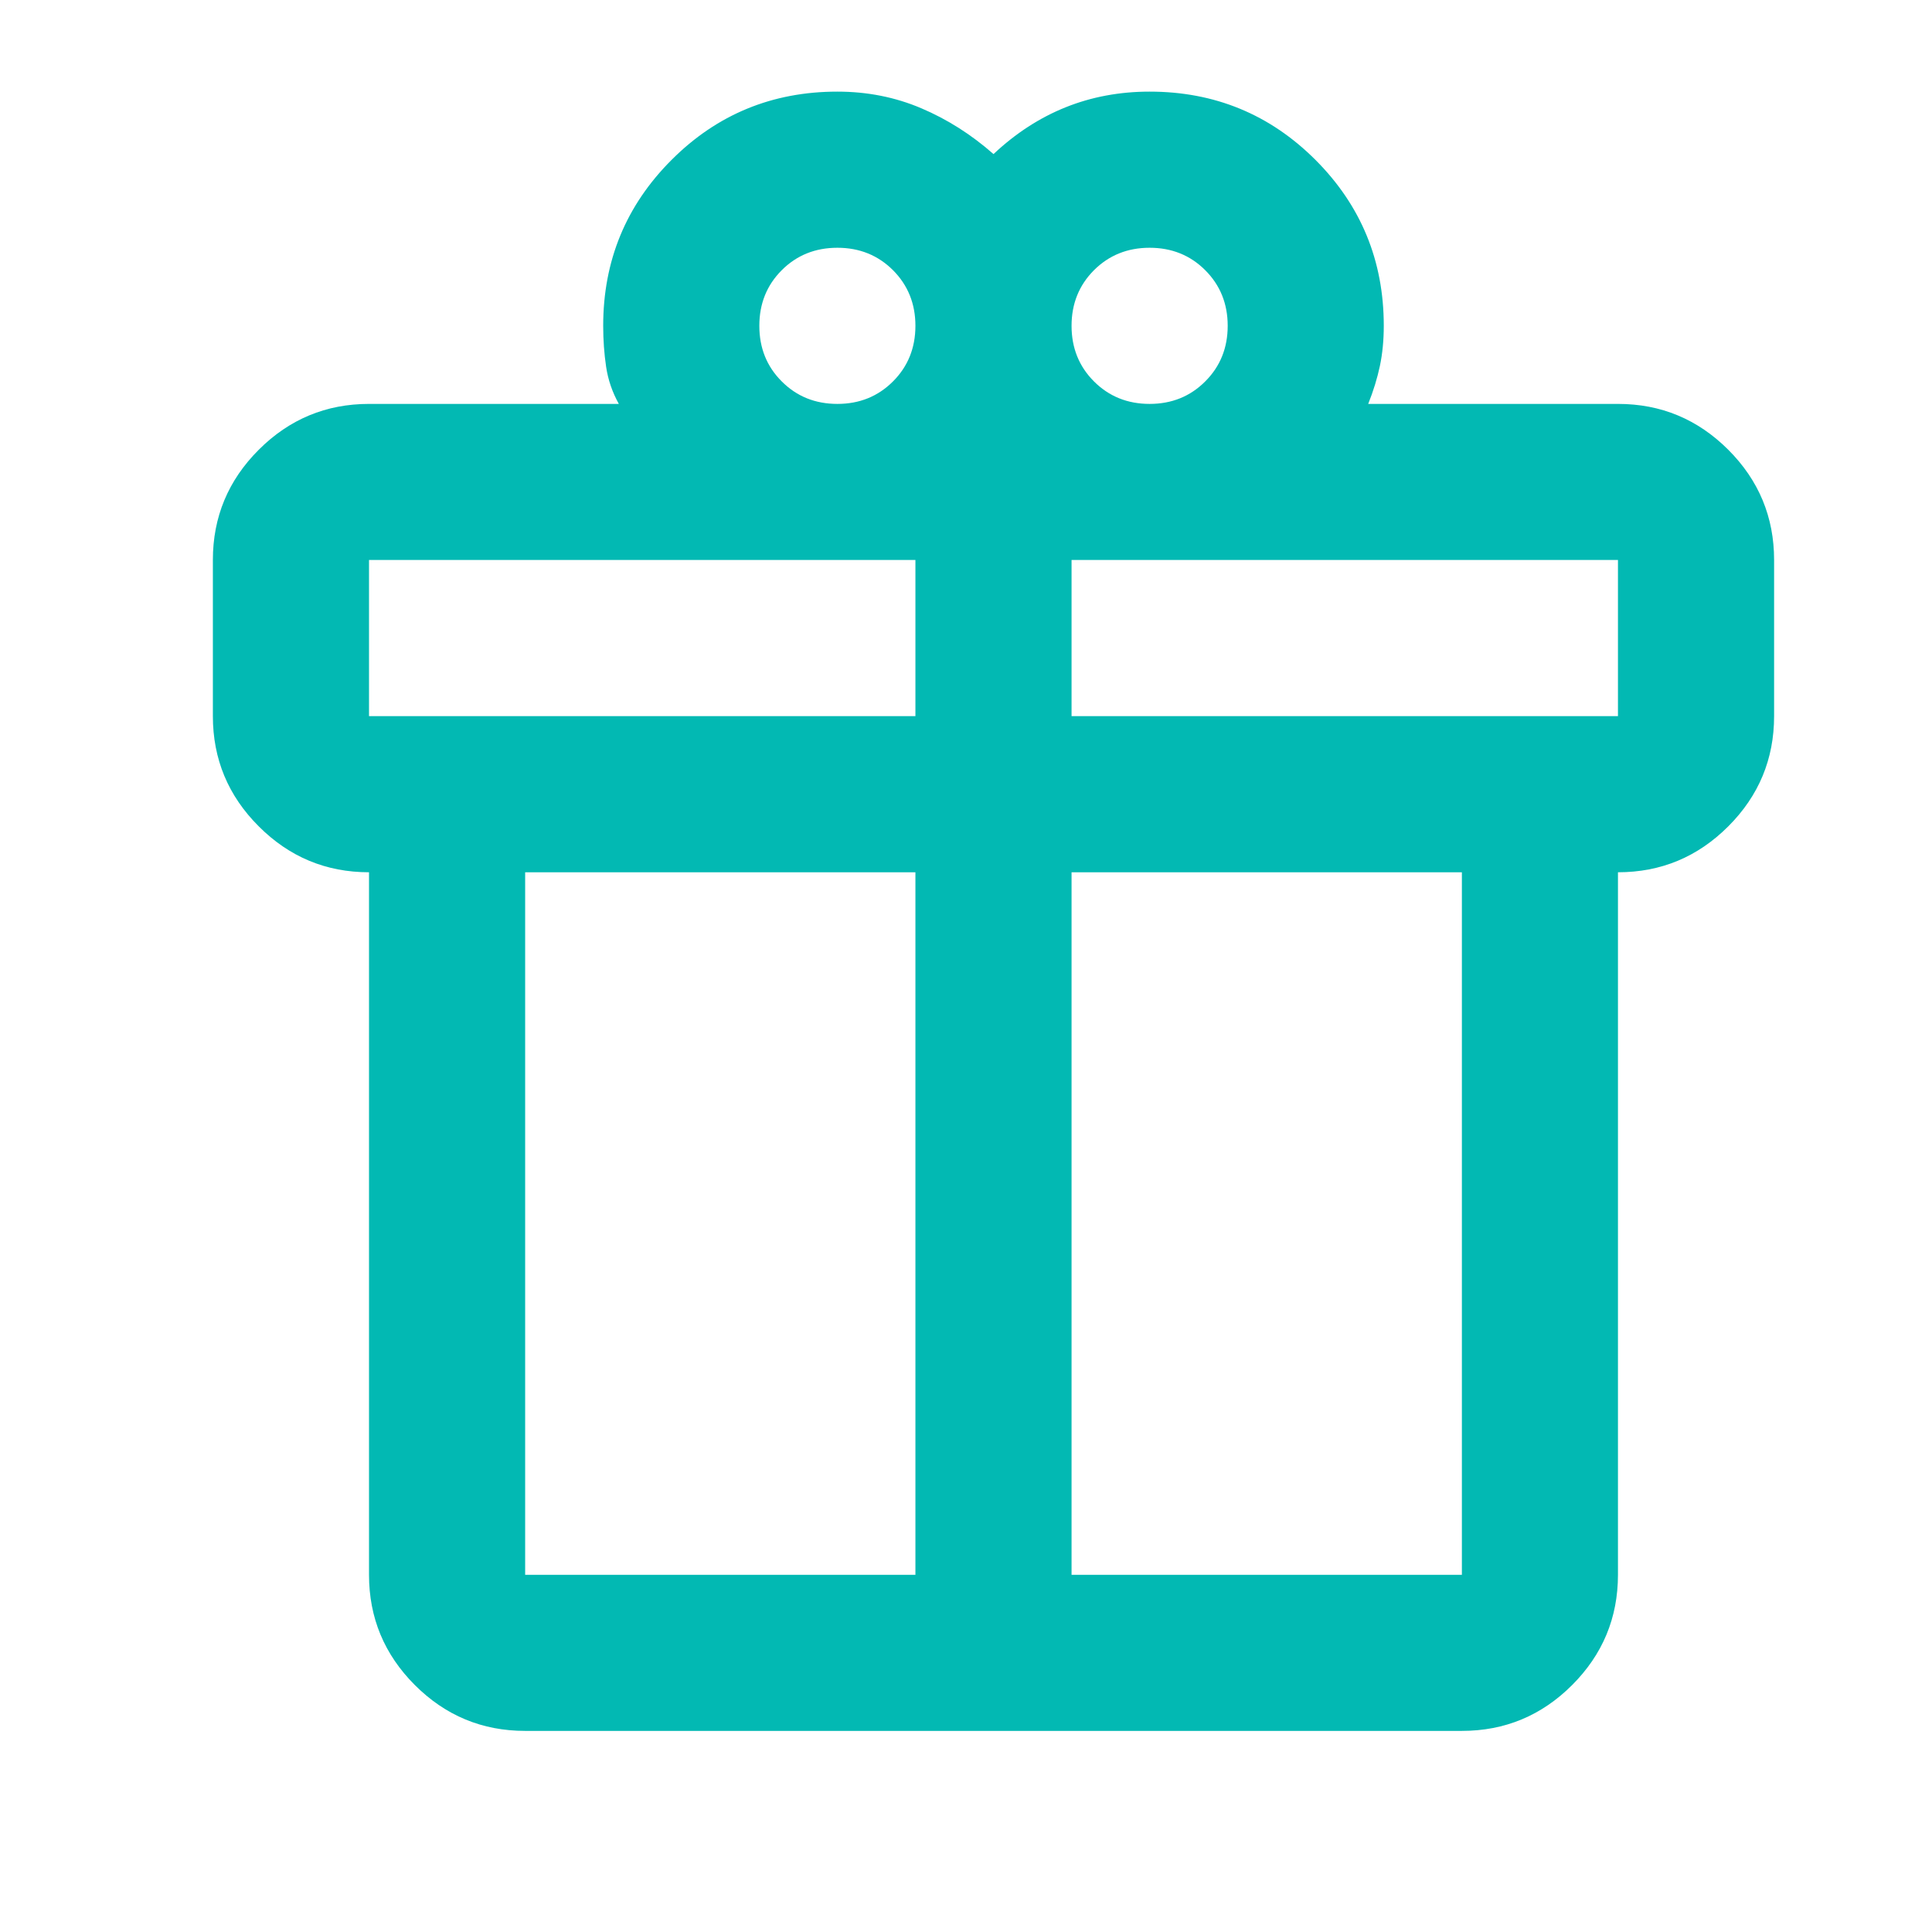 <svg xmlns="http://www.w3.org/2000/svg" width="33" height="33" viewBox="0 0 33 33" fill="none"><mask id="mask0_3863_7457" style="mask-type:alpha" maskUnits="userSpaceOnUse" x="0" y="0" width="33" height="33"><rect x="0.97" y="0.231" width="32" height="32" fill="#D9D9D9"></rect></mask><g mask="url(#mask0_3863_7457)"><path d="M6.303 26.899V14.899C5.57 14.899 4.942 14.638 4.42 14.115C3.897 13.593 3.636 12.965 3.636 12.232V9.565C3.636 8.832 3.897 8.204 4.42 7.682C4.942 7.16 5.57 6.899 6.303 6.899H10.57C10.459 6.699 10.386 6.488 10.353 6.265C10.32 6.043 10.303 5.81 10.303 5.565C10.303 4.454 10.692 3.51 11.47 2.732C12.247 1.954 13.192 1.565 14.303 1.565C14.814 1.565 15.292 1.66 15.736 1.849C16.181 2.038 16.592 2.299 16.97 2.632C17.347 2.277 17.759 2.01 18.203 1.832C18.647 1.654 19.125 1.565 19.636 1.565C20.747 1.565 21.692 1.954 22.47 2.732C23.247 3.51 23.636 4.454 23.636 5.565C23.636 5.81 23.614 6.038 23.57 6.249C23.525 6.46 23.459 6.677 23.37 6.899H27.636C28.37 6.899 28.997 7.16 29.52 7.682C30.042 8.204 30.303 8.832 30.303 9.565V12.232C30.303 12.965 30.042 13.593 29.52 14.115C28.997 14.638 28.37 14.899 27.636 14.899V26.899C27.636 27.632 27.375 28.26 26.853 28.782C26.331 29.304 25.703 29.565 24.97 29.565H8.97C8.236 29.565 7.608 29.304 7.086 28.782C6.564 28.26 6.303 27.632 6.303 26.899ZM19.636 4.232C19.259 4.232 18.942 4.36 18.686 4.615C18.431 4.871 18.303 5.188 18.303 5.565C18.303 5.943 18.431 6.26 18.686 6.515C18.942 6.771 19.259 6.899 19.636 6.899C20.014 6.899 20.331 6.771 20.586 6.515C20.842 6.26 20.97 5.943 20.97 5.565C20.97 5.188 20.842 4.871 20.586 4.615C20.331 4.36 20.014 4.232 19.636 4.232ZM12.97 5.565C12.97 5.943 13.097 6.26 13.353 6.515C13.608 6.771 13.925 6.899 14.303 6.899C14.681 6.899 14.997 6.771 15.253 6.515C15.508 6.26 15.636 5.943 15.636 5.565C15.636 5.188 15.508 4.871 15.253 4.615C14.997 4.36 14.681 4.232 14.303 4.232C13.925 4.232 13.608 4.36 13.353 4.615C13.097 4.871 12.97 5.188 12.97 5.565ZM6.303 9.565V12.232H15.636V9.565H6.303ZM15.636 26.899V14.899H8.97V26.899H15.636ZM18.303 26.899H24.97V14.899H18.303V26.899ZM27.636 12.232V9.565H18.303V12.232H27.636Z" fill="#02B9B3"></path></g></svg>